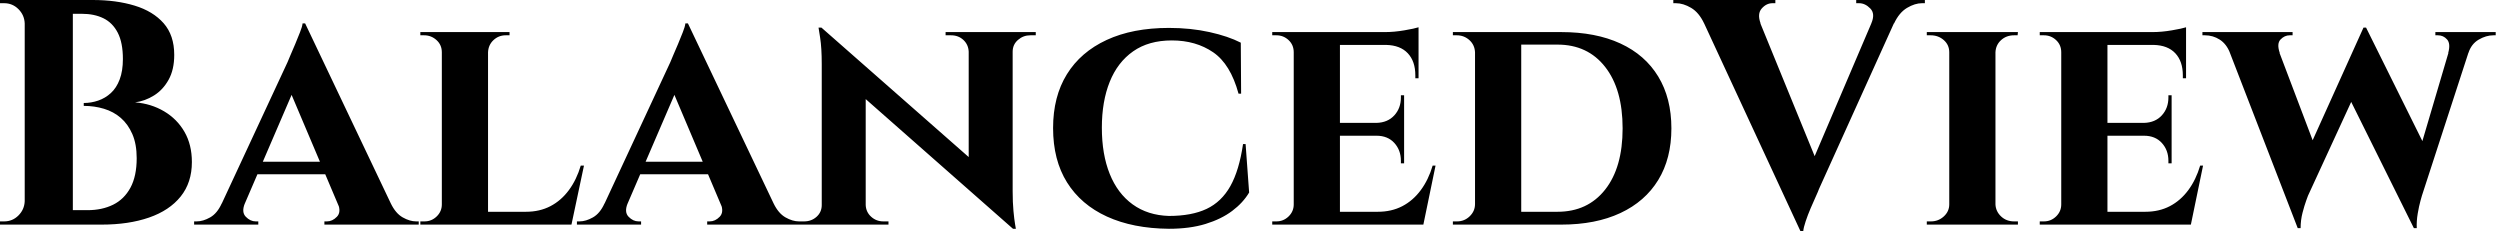 <svg baseProfile="full" height="28" version="1.1" viewBox="0 0 303 28" width="303" xmlns="http://www.w3.org/2000/svg" xmlns:ev="http://www.w3.org/2001/xml-events" xmlns:xlink="http://www.w3.org/1999/xlink"><defs /><g><path d="M6.144 0.0H12.872Q15.711 0.0 17.947 0.681Q20.183 1.361 21.467 2.819Q22.75 4.278 22.75 6.65Q22.75 8.439 22.069 9.664Q21.389 10.889 20.3 11.569Q19.211 12.25 18.006 12.406Q19.95 12.561 21.525 13.494Q23.1 14.428 23.994 15.983Q24.889 17.539 24.889 19.639Q24.889 22.128 23.528 23.819Q22.167 25.511 19.697 26.367Q17.228 27.222 13.961 27.222H10.111Q10.111 27.222 10.131 26.775Q10.15 26.328 10.15 25.9Q10.15 25.472 10.15 25.472H12.25Q14.0 25.472 15.342 24.811Q16.683 24.15 17.442 22.75Q18.2 21.35 18.2 19.172Q18.2 17.461 17.675 16.256Q17.15 15.05 16.275 14.292Q15.4 13.533 14.233 13.183Q13.067 12.833 11.783 12.833V12.483Q12.678 12.483 13.533 12.192Q14.389 11.9 15.069 11.278Q15.75 10.656 16.139 9.625Q16.528 8.594 16.528 7.156Q16.528 5.172 15.906 3.967Q15.283 2.761 14.175 2.217Q13.067 1.672 11.55 1.672H6.533Q6.533 1.633 6.436 1.225Q6.339 0.817 6.242 0.408Q6.144 0.0 6.144 0.0ZM10.461 0.0V27.222H4.628V0.0ZM4.744 24.383V27.222H1.633V26.833Q1.711 26.833 1.906 26.833Q2.1 26.833 2.139 26.833Q3.15 26.833 3.869 26.114Q4.589 25.394 4.628 24.383ZM4.744 2.839H4.628Q4.589 1.828 3.869 1.108Q3.15 0.389 2.139 0.389Q2.1 0.389 1.906 0.389Q1.711 0.389 1.633 0.389V0.0H4.744Z M38.617 2.839 50.128 27.028H43.556L36.322 9.956ZM31.306 24.656Q30.878 25.706 31.422 26.269Q31.967 26.833 32.628 26.833H32.939V27.222H25.161V26.833Q25.161 26.833 25.317 26.833Q25.472 26.833 25.472 26.833Q26.25 26.833 27.106 26.347Q27.961 25.861 28.506 24.656ZM38.617 2.839 38.694 7.506 30.256 27.106H27.378L36.478 7.544Q36.556 7.311 36.828 6.708Q37.1 6.106 37.411 5.347Q37.722 4.589 37.994 3.908Q38.267 3.228 38.306 2.839ZM42.0 19.6V21.117H32.083V19.6ZM42.583 24.656H49.0Q49.583 25.861 50.439 26.347Q51.294 26.833 52.072 26.833Q52.072 26.833 52.228 26.833Q52.383 26.833 52.383 26.833V27.222H40.95V26.833H41.261Q41.922 26.833 42.467 26.269Q43.011 25.706 42.583 24.656Z M60.783 3.889V27.222H55.183V3.889ZM69.844 25.667 70.778 27.222H60.706V25.667ZM72.411 20.067 70.894 27.222H64.167L65.372 25.667Q67.044 25.667 68.347 24.986Q69.65 24.306 70.583 23.042Q71.517 21.778 72.022 20.067ZM55.3 24.772 55.456 27.222H52.578V26.833Q52.578 26.833 52.811 26.833Q53.044 26.833 53.083 26.833Q53.939 26.833 54.561 26.231Q55.183 25.628 55.183 24.772ZM60.706 6.339V3.889H63.389V4.278Q63.35 4.278 63.136 4.278Q62.922 4.278 62.922 4.278Q62.067 4.278 61.444 4.861Q60.822 5.444 60.783 6.339ZM55.3 6.339H55.183Q55.183 5.444 54.542 4.861Q53.9 4.278 53.044 4.278Q53.006 4.278 52.792 4.278Q52.578 4.278 52.578 4.278V3.889H55.3Z M85.011 2.839 96.522 27.028H89.95L82.717 9.956ZM77.7 24.656Q77.272 25.706 77.817 26.269Q78.361 26.833 79.022 26.833H79.333V27.222H71.556V26.833Q71.556 26.833 71.711 26.833Q71.867 26.833 71.867 26.833Q72.644 26.833 73.5 26.347Q74.356 25.861 74.9 24.656ZM85.011 2.839 85.089 7.506 76.65 27.106H73.772L82.872 7.544Q82.95 7.311 83.222 6.708Q83.494 6.106 83.806 5.347Q84.117 4.589 84.389 3.908Q84.661 3.228 84.7 2.839ZM88.394 19.6V21.117H78.478V19.6ZM88.978 24.656H95.394Q95.978 25.861 96.833 26.347Q97.689 26.833 98.467 26.833Q98.467 26.833 98.622 26.833Q98.778 26.833 98.778 26.833V27.222H87.344V26.833H87.656Q88.317 26.833 88.861 26.269Q89.406 25.706 88.978 24.656Z M101.189 3.344 124.017 23.411 124.406 27.728 101.617 7.661ZM101.344 24.85V27.222H98.467V26.833Q98.467 26.833 98.778 26.833Q99.089 26.833 99.089 26.833Q99.983 26.833 100.606 26.269Q101.228 25.706 101.228 24.85ZM106.556 24.85Q106.594 25.706 107.217 26.269Q107.839 26.833 108.694 26.833Q108.694 26.833 109.006 26.833Q109.317 26.833 109.317 26.833V27.222H106.478V24.85ZM101.189 3.344 106.556 9.178V27.222H101.228V7.778Q101.228 5.794 101.033 4.569Q100.839 3.344 100.839 3.344ZM124.367 3.889V23.178Q124.367 24.539 124.464 25.569Q124.561 26.6 124.658 27.164Q124.756 27.728 124.756 27.728H124.406L119.039 21.544V3.889ZM124.25 6.261V3.889H127.167V4.278Q127.167 4.278 126.836 4.278Q126.506 4.278 126.506 4.278Q125.65 4.278 125.008 4.842Q124.367 5.406 124.367 6.261ZM119.039 6.261Q119.0 5.406 118.397 4.842Q117.794 4.278 116.9 4.278Q116.9 4.278 116.569 4.278Q116.239 4.278 116.239 4.278V3.889H119.117V6.261Z M152.6 17.461 153.028 23.333Q152.289 24.578 150.967 25.569Q149.644 26.561 147.739 27.144Q145.833 27.728 143.306 27.728Q138.95 27.689 135.8 26.25Q132.65 24.811 130.958 22.108Q129.267 19.406 129.267 15.517Q129.267 11.706 130.939 9.003Q132.611 6.3 135.761 4.842Q138.911 3.383 143.306 3.383Q145.95 3.383 148.225 3.889Q150.5 4.394 152.017 5.172L152.056 11.356H151.744Q150.772 7.778 148.672 6.339Q146.572 4.9 143.656 4.9Q140.856 4.9 138.969 6.222Q137.083 7.544 136.131 9.917Q135.178 12.289 135.178 15.478Q135.178 18.706 136.131 21.078Q137.083 23.45 138.911 24.772Q140.739 26.094 143.306 26.172Q146.067 26.172 147.875 25.317Q149.683 24.461 150.753 22.556Q151.822 20.65 152.289 17.461Z M164.033 3.889V27.222H158.433V3.889ZM173.133 25.667 174.028 27.222H163.956V25.667ZM171.811 14.894V16.45H163.956V14.894ZM173.561 3.889V5.444H163.956V3.889ZM175.622 20.067 174.144 27.222H167.417L168.622 25.667Q170.294 25.667 171.597 24.986Q172.9 24.306 173.833 23.042Q174.767 21.778 175.272 20.067ZM171.811 16.372V19.794H171.422V19.483Q171.422 18.2 170.625 17.325Q169.828 16.45 168.467 16.45V16.372ZM171.811 11.55V14.972H168.467V14.894Q169.828 14.856 170.625 13.981Q171.422 13.106 171.422 11.822V11.55ZM173.561 5.367V9.489H173.172V9.139Q173.172 7.428 172.258 6.456Q171.344 5.483 169.633 5.444V5.367ZM173.561 3.306V4.239L169.478 3.889Q170.606 3.889 171.85 3.675Q173.094 3.461 173.561 3.306ZM158.55 24.772 158.706 27.222H155.828V26.833Q155.828 26.833 156.061 26.833Q156.294 26.833 156.333 26.833Q157.189 26.833 157.811 26.231Q158.433 25.628 158.433 24.772ZM158.55 6.339H158.433Q158.433 5.444 157.811 4.861Q157.189 4.278 156.333 4.278Q156.294 4.278 156.061 4.278Q155.828 4.278 155.828 4.278V3.889H158.706Z M190.867 3.889Q195.028 3.889 198.022 5.269Q201.017 6.65 202.611 9.275Q204.206 11.9 204.206 15.556Q204.206 19.211 202.611 21.817Q201.017 24.422 198.022 25.822Q195.028 27.222 190.867 27.222H182.233L182.156 25.667Q185.111 25.667 186.919 25.667Q188.728 25.667 189.564 25.667Q190.4 25.667 190.4 25.667Q194.056 25.667 196.175 22.983Q198.294 20.3 198.294 15.556Q198.294 10.811 196.175 8.108Q194.056 5.406 190.4 5.406Q190.4 5.406 189.544 5.406Q188.689 5.406 186.783 5.406Q184.878 5.406 181.767 5.406V3.889ZM186.006 3.889V27.222H180.406V3.889ZM180.522 24.733V27.222H177.722V26.833Q177.722 26.833 177.956 26.833Q178.189 26.833 178.228 26.833Q179.122 26.833 179.764 26.211Q180.406 25.589 180.406 24.733ZM180.483 6.339H180.406Q180.367 5.444 179.725 4.861Q179.083 4.278 178.189 4.278Q178.189 4.278 177.956 4.278Q177.722 4.278 177.722 4.278V3.889H180.483Z M219.839 28.0 206.967 0.233H213.928L222.211 20.494ZM219.839 28.0 219.722 23.256 229.6 0.117H232.4L222.094 22.906Q222.017 23.139 221.725 23.781Q221.433 24.422 221.083 25.239Q220.733 26.056 220.481 26.814Q220.228 27.572 220.189 28.0ZM228.433 2.839Q228.939 1.672 228.317 1.031Q227.694 0.389 226.956 0.389H226.606V0.0H234.928V0.389Q234.928 0.389 234.753 0.389Q234.578 0.389 234.578 0.389Q233.722 0.389 232.769 0.953Q231.817 1.517 231.194 2.839ZM215.017 2.839H208.172Q207.55 1.517 206.597 0.953Q205.644 0.389 204.75 0.389Q204.75 0.389 204.594 0.389Q204.439 0.389 204.439 0.389V0.0H216.806V0.389H216.456Q215.717 0.389 215.153 1.031Q214.589 1.672 215.017 2.839Z M243.483 3.889V27.222H237.883V3.889ZM238.0 24.772V27.222H235.161V26.833Q235.161 26.833 235.394 26.833Q235.628 26.833 235.667 26.833Q236.561 26.833 237.222 26.231Q237.883 25.628 237.883 24.772ZM243.406 24.772H243.483Q243.522 25.628 244.164 26.231Q244.806 26.833 245.739 26.833Q245.739 26.833 245.953 26.833Q246.167 26.833 246.206 26.833V27.222H243.406ZM243.406 6.339V3.889H246.206L246.167 4.278Q246.167 4.278 245.972 4.278Q245.778 4.278 245.739 4.278Q244.806 4.278 244.164 4.861Q243.522 5.444 243.483 6.339ZM238.0 6.339H237.883Q237.883 5.444 237.222 4.861Q236.561 4.278 235.628 4.278Q235.628 4.278 235.394 4.278Q235.161 4.278 235.161 4.278V3.889H238.0Z M257.056 3.889V27.222H251.456V3.889ZM266.156 25.667 267.05 27.222H256.978V25.667ZM264.833 14.894V16.45H256.978V14.894ZM266.583 3.889V5.444H256.978V3.889ZM268.644 20.067 267.167 27.222H260.439L261.644 25.667Q263.317 25.667 264.619 24.986Q265.922 24.306 266.856 23.042Q267.789 21.778 268.294 20.067ZM264.833 16.372V19.794H264.444V19.483Q264.444 18.2 263.647 17.325Q262.85 16.45 261.489 16.45V16.372ZM264.833 11.55V14.972H261.489V14.894Q262.85 14.856 263.647 13.981Q264.444 13.106 264.444 11.822V11.55ZM266.583 5.367V9.489H266.194V9.139Q266.194 7.428 265.281 6.456Q264.367 5.483 262.656 5.444V5.367ZM266.583 3.306V4.239L262.5 3.889Q263.628 3.889 264.872 3.675Q266.117 3.461 266.583 3.306ZM251.572 24.772 251.728 27.222H248.85V26.833Q248.85 26.833 249.083 26.833Q249.317 26.833 249.356 26.833Q250.211 26.833 250.833 26.231Q251.456 25.628 251.456 24.772ZM251.572 6.339H251.456Q251.456 5.444 250.833 4.861Q250.211 4.278 249.356 4.278Q249.317 4.278 249.083 4.278Q248.85 4.278 248.85 4.278V3.889H251.728Z M271.017 4.122H277.044L282.294 17.967L280.117 27.65ZM288.4 3.344 289.1 6.922 281.361 23.722Q281.361 23.722 281.147 24.306Q280.933 24.889 280.7 25.783Q280.467 26.678 280.467 27.65H280.117L279.067 23.333L288.089 3.344ZM288.4 3.344 296.022 18.706 294.194 27.65 285.833 10.811ZM301.544 4.122 295.167 23.722Q295.167 23.722 294.992 24.344Q294.817 24.967 294.661 25.881Q294.506 26.794 294.544 27.65H294.194L293.144 24.15L299.056 4.122ZM298.356 6.417Q298.667 5.289 298.219 4.783Q297.772 4.278 297.111 4.278H296.8V3.889H304.111V4.278Q304.111 4.278 303.975 4.278Q303.839 4.278 303.839 4.278Q302.944 4.278 302.05 4.803Q301.156 5.328 300.806 6.417ZM277.939 6.417H271.911Q271.483 5.328 270.667 4.803Q269.85 4.278 268.878 4.278Q268.878 4.278 268.722 4.278Q268.567 4.278 268.567 4.278V3.889H279.494V4.278H279.144Q278.522 4.278 278.036 4.783Q277.55 5.289 277.939 6.417Z " fill="rgb(0,0,0)" transform="translate(-1.633, 0)" /></g></svg>